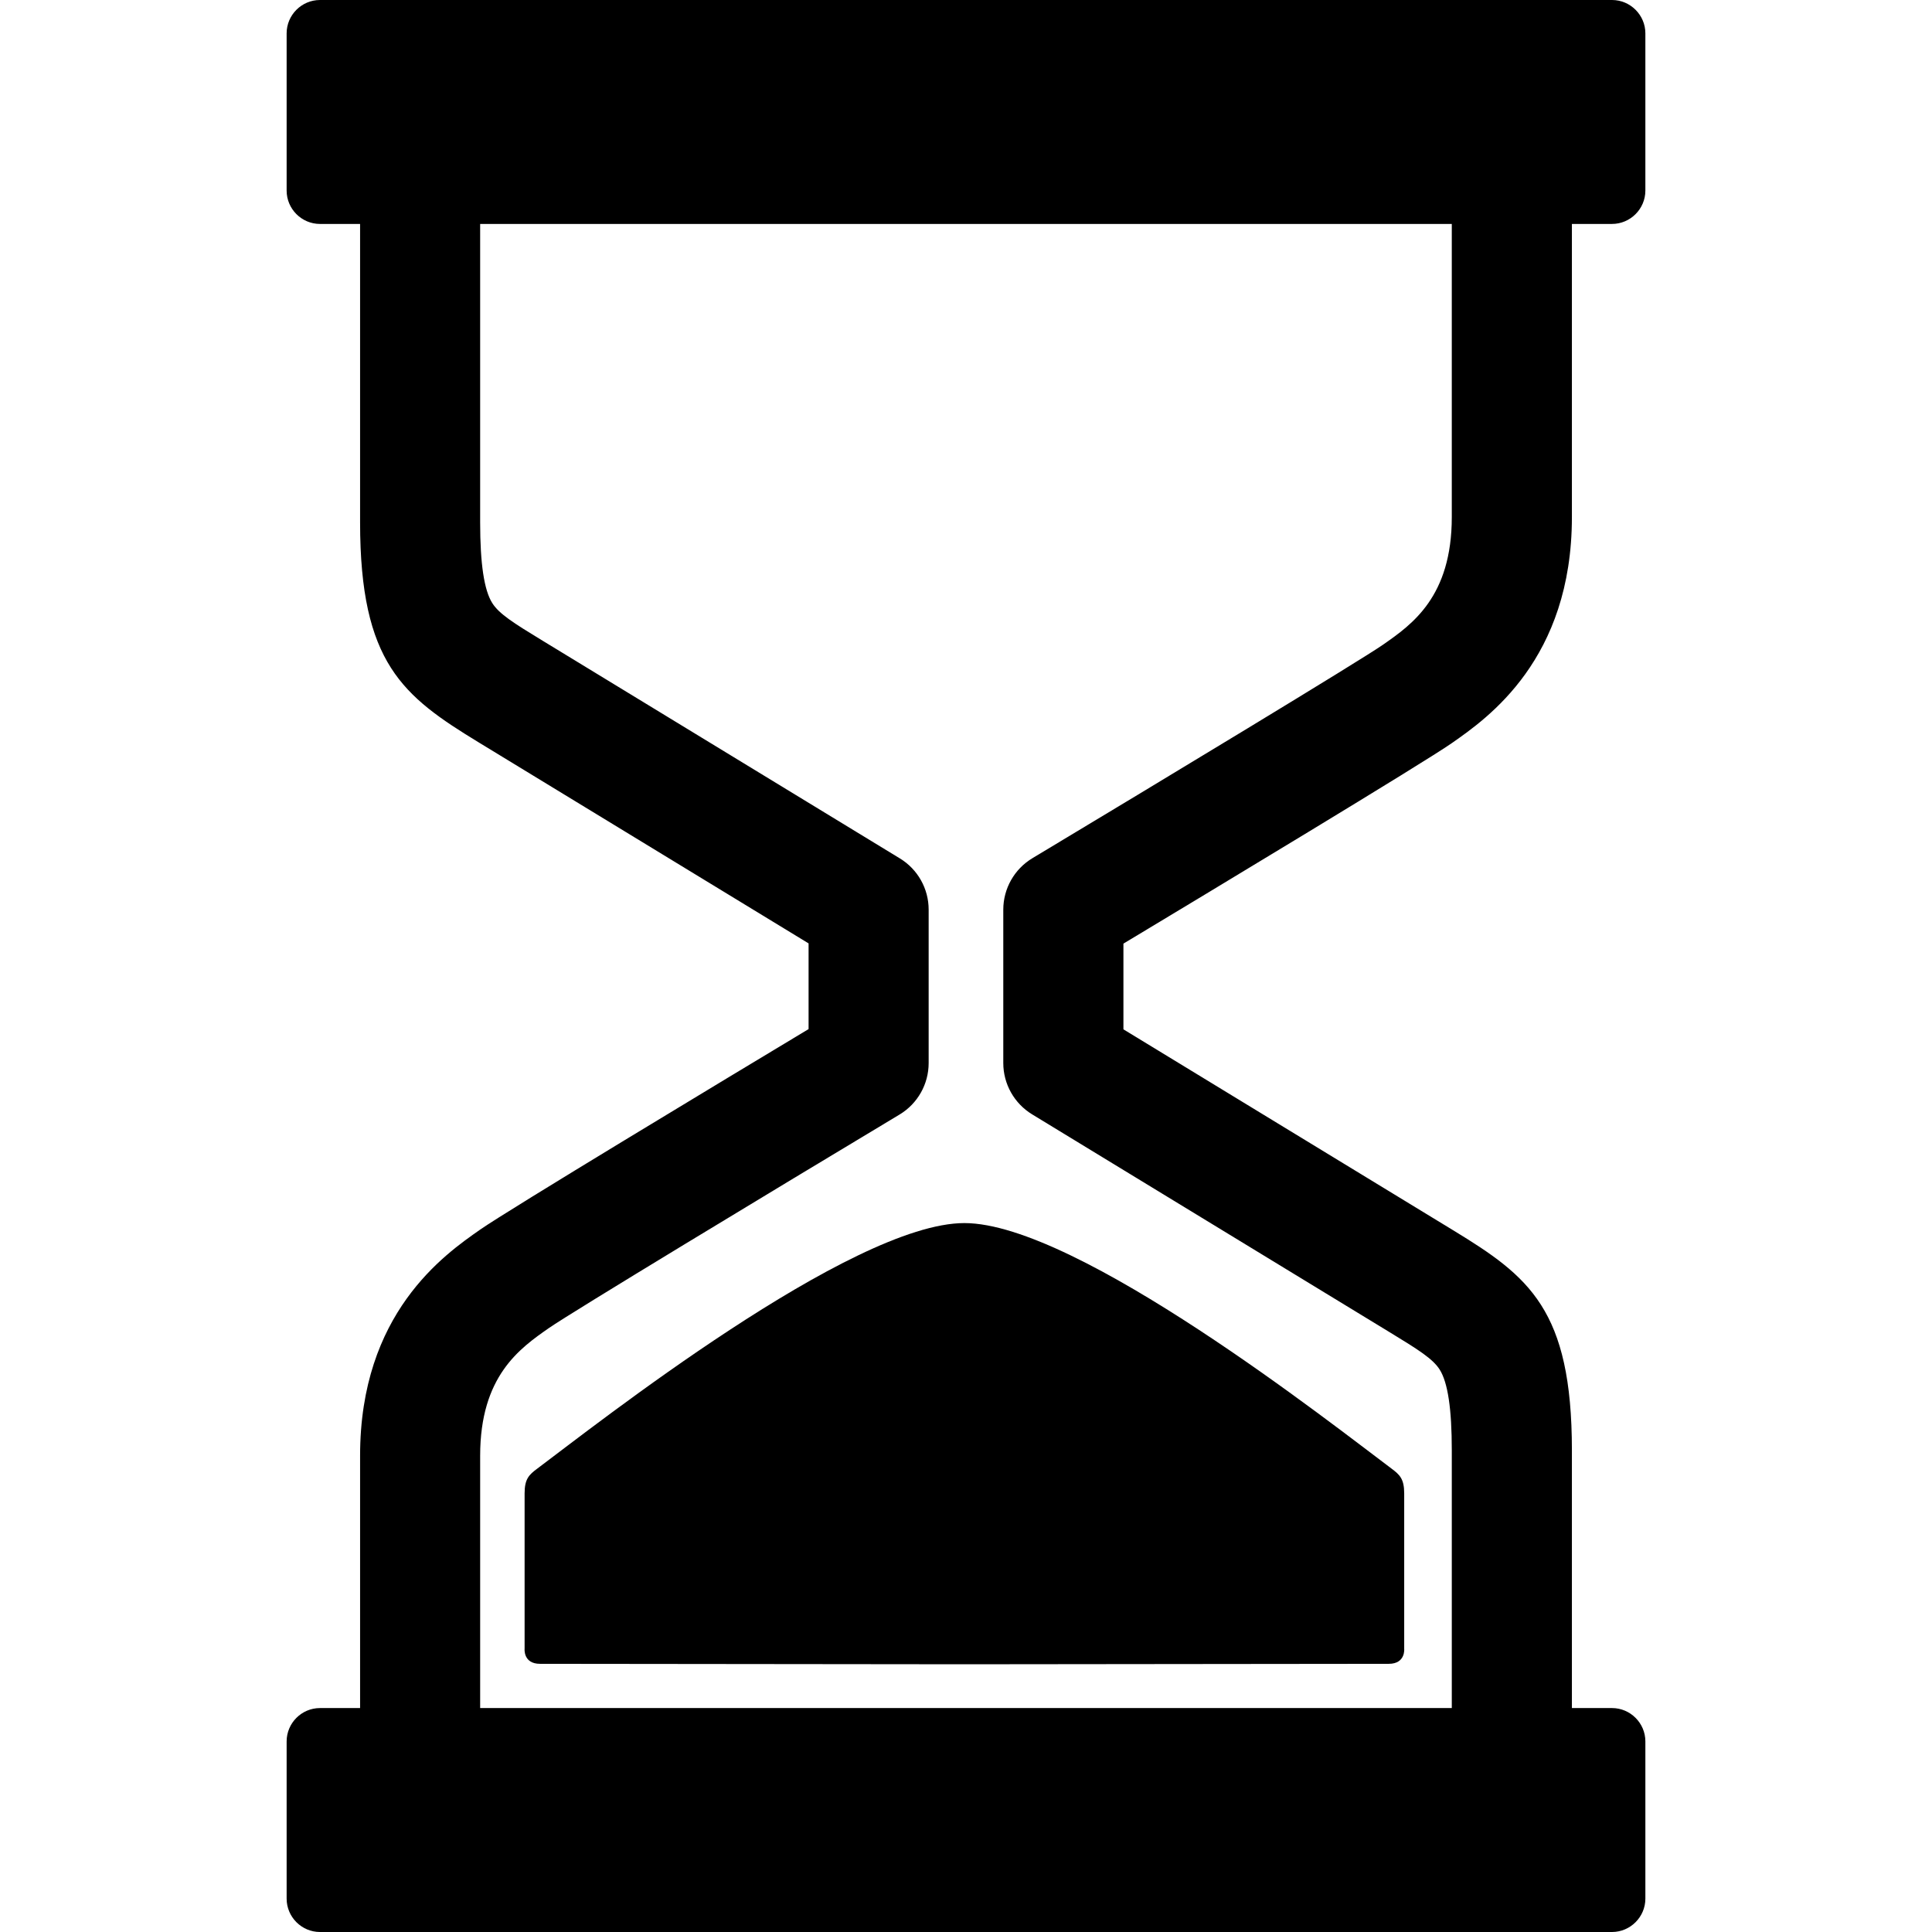<svg xml:space="preserve" viewBox="0 0 473.068 473.068" height="800px" width="800px" xmlns:xlink="http://www.w3.org/1999/xlink" xmlns="http://www.w3.org/2000/svg" id="Capa_1" version="1.1" fill="#000000">
<g>
	<g id="Layer_2_32_">
		<g>
			<path d="M355.498,181.955c8.8-6.139,29.396-20.519,29.396-55.351v-71.77h9.819c4.492,0,8.171-3.679,8.171-8.169v-38.5
				c0-4.49-3.679-8.165-8.171-8.165H78.348c-4.494,0-8.164,3.675-8.164,8.165v38.5c0,4.491,3.67,8.169,8.164,8.169h9.822v73.071
				c0,34.499,10.506,42.576,29.068,53.89l80.75,49.203v20.984c-20.336,12.23-73.464,44.242-80.429,49.107
				c-8.792,6.135-29.388,20.51-29.388,55.352v61.793h-9.822c-4.494,0-8.164,3.676-8.164,8.166v38.498c0,4.49,3.67,8.17,8.164,8.17
				h316.365c4.492,0,8.171-3.68,8.171-8.17V426.4c0-4.49-3.679-8.166-8.171-8.166h-9.819v-63.104
				c0-34.493-10.506-42.572-29.073-53.885l-80.741-49.202v-20.987C295.41,218.831,348.541,186.822,355.498,181.955z
				 M252.725,272.859l87.797,53.5c6.749,4.109,10.342,6.373,12.001,9.002c1.996,3.164,2.962,9.627,2.962,19.768v63.104H117.571
				v-61.793c0-19.507,9.719-26.289,16.816-31.242c5.545-3.865,54.391-33.389,85.873-52.289c4.422-2.658,7.13-7.441,7.13-12.611
				v-37.563c0-5.123-2.667-9.883-7.053-12.55l-87.806-53.504c-6.736-4.105-10.328-6.369-11.991-9.009
				c-2-3.156-2.971-9.626-2.971-19.767V54.835h237.915v71.77c0,19.5-9.719,26.288-16.812,31.235
				c-5.545,3.872-54.387,33.395-85.873,52.295c-4.426,2.658-7.135,7.442-7.135,12.601v37.563
				C245.666,265.431,248.345,270.188,252.725,272.859z"></path>
			<path d="M131.553,359.607c-2,1.494-3.099,2.502-3.099,6.07c0,3.574,0,38.018,0,38.018s-0.394,3.707,3.781,3.707
				c2.026,0,52.428,0.055,103.912,0.111c51.482-0.057,101.888-0.111,103.907-0.111c4.171,0,3.777-3.707,3.777-3.707
				s0-34.442,0-38.018c0-3.568-1.102-4.576-3.094-6.07c-14.13-10.562-76.944-60.125-104.591-60.125
				C208.491,299.48,145.674,349.046,131.553,359.607z"></path>
		</g>
	</g>
</g>
</svg>